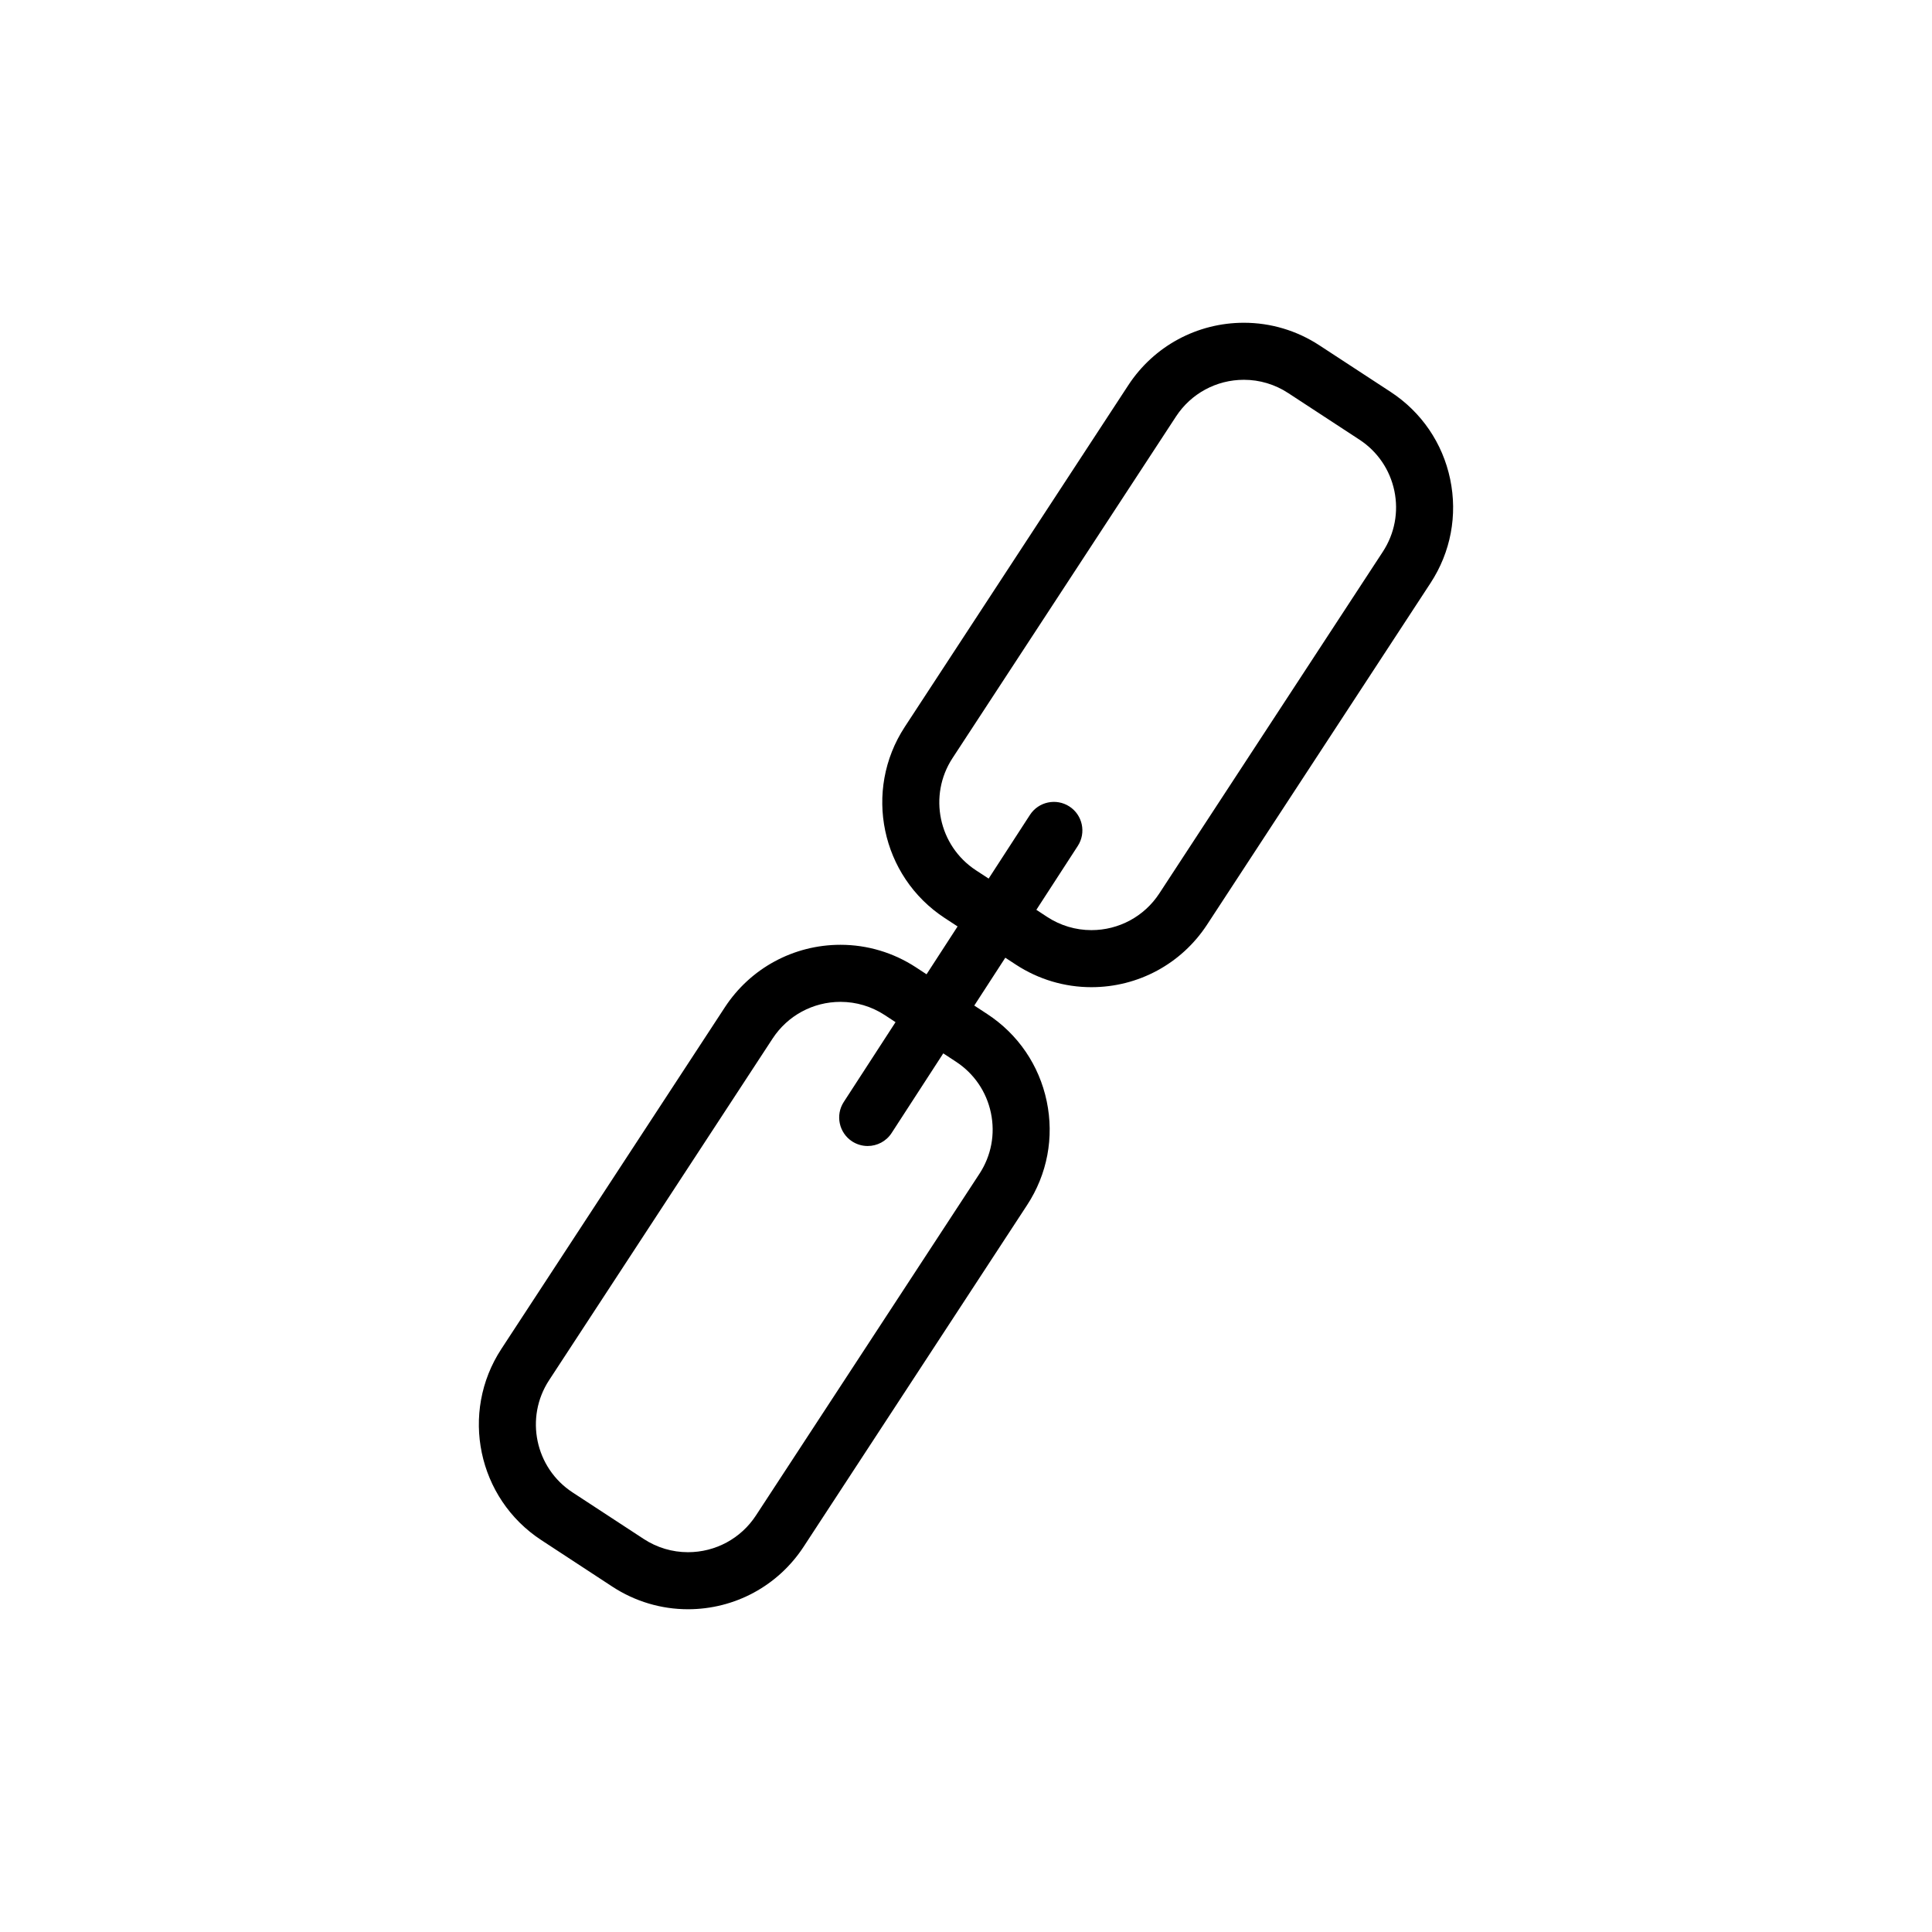 <?xml version="1.0" encoding="UTF-8"?>
<!-- Uploaded to: ICON Repo, www.svgrepo.com, Generator: ICON Repo Mixer Tools -->
<svg fill="#000000" width="800px" height="800px" version="1.1" viewBox="144 144 512 512" xmlns="http://www.w3.org/2000/svg">
 <path d="m528.31 270.98c-2-9.562-7.609-17.773-15.785-23.125l-18.879-12.344c-5.969-3.91-12.887-5.977-20-5.977-12.402 0-23.855 6.191-30.637 16.555l-59.242 90.551c-11.043 16.883-6.289 39.598 10.594 50.645l3.41 2.231-8.227 12.68-2.805-1.84c-5.977-3.91-12.891-5.977-20-5.977-12.402 0-23.855 6.191-30.641 16.559l-59.242 90.555c-11.039 16.887-6.289 39.605 10.594 50.648l18.871 12.359c5.969 3.894 12.887 5.965 19.996 5.965 12.402 0 23.859-6.191 30.648-16.559l59.227-90.551c5.356-8.176 7.199-17.949 5.199-27.512s-7.609-17.781-15.785-23.129l-3.414-2.231 8.223-12.68 2.812 1.84c5.977 3.906 12.891 5.969 20.008 5.969 12.402 0 23.859-6.191 30.641-16.555l59.234-90.551c5.352-8.188 7.195-17.961 5.199-27.527zm-130.97 154.38c4.801 3.141 8.086 7.961 9.262 13.566 1.176 5.617 0.098 11.348-3.047 16.148l-59.23 90.551c-3.984 6.09-10.715 9.723-18 9.723-4.168 0-8.223-1.211-11.723-3.5l-18.871-12.348c-9.91-6.484-12.699-19.82-6.219-29.727l59.238-90.551c3.981-6.086 10.707-9.719 17.992-9.719 4.168 0 8.219 1.211 11.723 3.5l2.863 1.879-13.719 21.148c-2.273 3.5-1.273 8.188 2.227 10.461 1.27 0.816 2.695 1.211 4.106 1.211 2.473 0 4.902-1.211 6.348-3.445l13.688-21.105zm113.12-135.14-59.234 90.555c-3.981 6.086-10.711 9.719-17.996 9.719-4.168 0-8.227-1.215-11.73-3.508l-2.856-1.875 10.984-16.934c2.266-3.5 1.27-8.184-2.227-10.453-3.496-2.266-8.184-1.273-10.453 2.227l-10.949 16.883-3.359-2.195c-9.91-6.484-12.699-19.816-6.223-29.719l59.242-90.551c3.981-6.086 10.707-9.719 17.992-9.719 4.168 0 8.223 1.215 11.723 3.508l18.879 12.348c4.797 3.141 8.086 7.961 9.266 13.574 1.164 5.613 0.078 11.34-3.059 16.141z"/>
</svg>